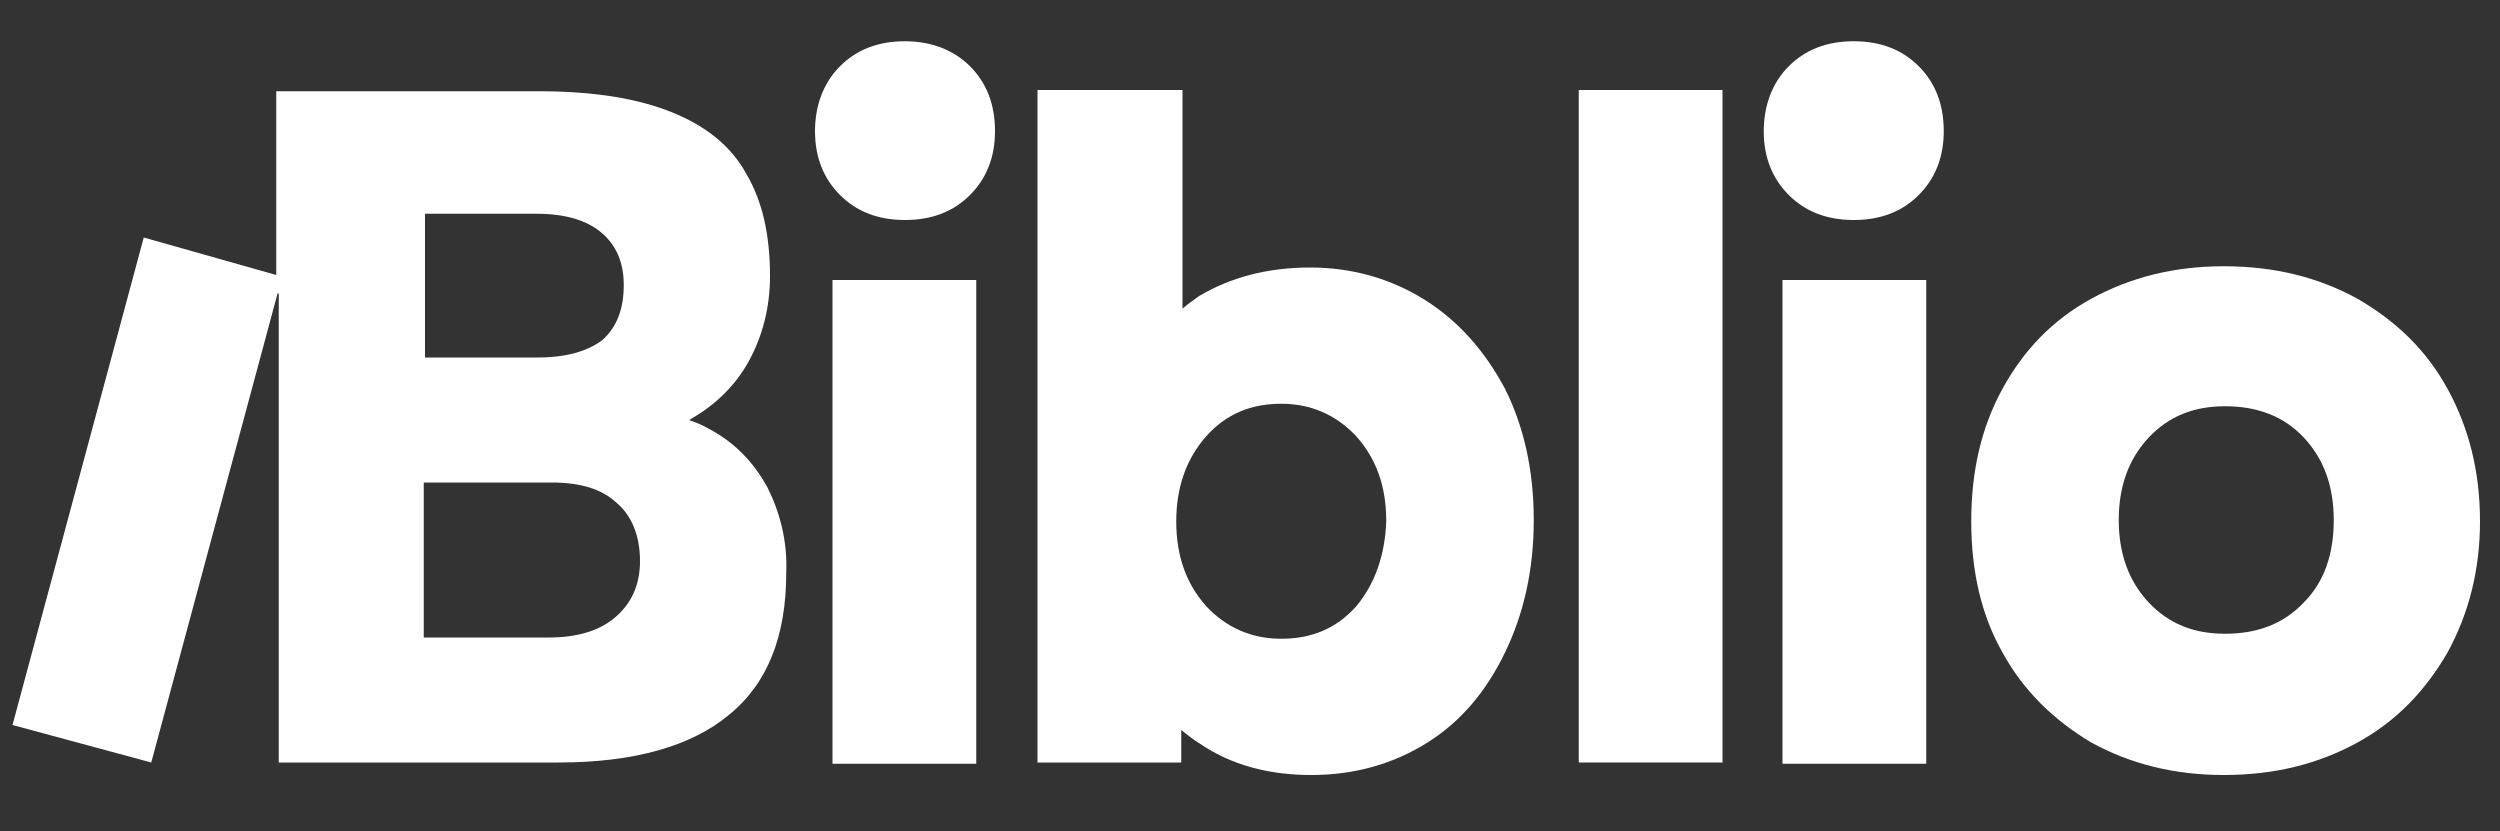 <?xml version="1.0" encoding="utf-8"?>
<!-- Generator: Adobe Illustrator 28.0.0, SVG Export Plug-In . SVG Version: 6.00 Build 0)  -->
<svg version="1.1" id="Layer_1" xmlns="http://www.w3.org/2000/svg" xmlns:xlink="http://www.w3.org/1999/xlink" x="0px" y="0px"
	 viewBox="0 0 200 66.5" style="enable-background:new 0 0 200 66.5;" xml:space="preserve">
<rect x="0" y="0" width="200" height="66.5" fill="#333333" stroke="none"/>
<style type="text/css">
	.st0{fill:#ffffff;}
</style>
<g>
	<path class="st0" d="M72.4,3.3c-2.2,0-3.9,0.7-5.2,2c-1.3,1.3-2,3.1-2,5.2c0,2.1,0.7,3.8,2,5.1c1.3,1.3,3,2,5.2,2
		c2.2,0,3.9-0.7,5.2-2c1.3-1.3,2-3,2-5.1c0-2.2-0.7-3.9-2-5.2C76.3,4,74.5,3.3,72.4,3.3z"/>
	<path class="st0" d="M148.3,3.3c-2.2,0-3.9,0.7-5.2,2c-1.3,1.3-2,3.1-2,5.2c0,2.1,0.7,3.8,2,5.1c1.3,1.3,3,2,5.2,2
		c2.2,0,3.9-0.7,5.2-2c1.3-1.3,2-3,2-5.1c0-2.2-0.7-3.9-2-5.2C152.2,4,150.5,3.3,148.3,3.3z"/>
	<rect x="66.6" y="22.4" class="st0" width="11.5" height="38.7"/>
	<path class="st0" d="M61.4,39c-1.1-2-2.6-3.6-4.7-4.7c-0.5-0.3-1-0.5-1.6-0.7c0.1,0,0.2-0.1,0.2-0.1c1.9-1.1,3.5-2.6,4.6-4.6
		c1.1-2,1.7-4.3,1.7-6.8c0-3.3-0.6-6-1.9-8.2c-1.2-2.2-3.2-3.8-5.9-4.9c-2.7-1.1-6.2-1.7-10.7-1.7h-21v14.7L11.5,19L1,58l11.1,3
		l10.1-37.5c0-0.1,0.1,0,0.1,0V61h22.4c6,0,10.6-1.3,13.6-3.8c3.1-2.5,4.6-6.3,4.6-11.4C63,43.3,62.4,41,61.4,39z M33.9,17.1h9
		c2.3,0,4,0.5,5.2,1.5c1.2,1,1.8,2.4,1.8,4.2c0,2-0.6,3.4-1.7,4.4c-1.2,0.9-2.9,1.4-5.2,1.4h-9V17.1z M49.2,49.4
		c-1.3,1.1-3.1,1.6-5.3,1.6h-10V38.6h10.2c2.3,0,4,0.5,5.2,1.6c1.2,1,1.9,2.6,1.9,4.7C51.2,46.8,50.5,48.3,49.2,49.4z"/>
	<path class="st0" d="M114,24c-2.7-1.7-5.8-2.6-9.2-2.6c-3.4,0-6.4,0.8-8.9,2.3c-0.3,0.2-1.1,0.8-1.3,1V7.2H83V61h11.5l0-2.6
		c0.5,0.4,1,0.8,1.5,1.1c2.5,1.7,5.5,2.5,8.9,2.5c3.5,0,6.6-0.9,9.3-2.6c2.7-1.7,4.7-4.1,6.2-7.2c1.5-3.1,2.3-6.6,2.3-10.6
		c0-4-0.8-7.5-2.3-10.5C118.8,28.1,116.7,25.7,114,24z M108.5,48.5c-1.6,1.8-3.6,2.6-6,2.6c-2.4,0-4.4-0.9-6-2.6
		c-1.6-1.8-2.4-4-2.4-6.8c0-2.7,0.8-5,2.4-6.8c1.6-1.8,3.6-2.6,6-2.6c2.4,0,4.4,0.9,6,2.6c1.6,1.8,2.4,4,2.4,6.8
		C110.8,44.4,110,46.7,108.5,48.5z"/>
	<rect x="142.6" y="22.4" class="st0" width="11.5" height="38.7"/>
	<rect x="126.3" y="7.2" class="st0" width="11.5" height="53.8"/>
	<path class="st0" d="M195.8,31.1c-1.7-3.1-4.1-5.4-7.2-7.2c-3.1-1.7-6.6-2.6-10.7-2.6c-4,0-7.5,0.9-10.6,2.6
		c-3.1,1.7-5.4,4.1-7.1,7.2c-1.7,3.1-2.5,6.6-2.5,10.6c0,4,0.8,7.5,2.5,10.5c1.7,3.1,4.1,5.4,7.1,7.2c3.1,1.7,6.6,2.6,10.6,2.6
		c4.1,0,7.6-0.9,10.7-2.6c3.1-1.7,5.4-4.1,7.2-7.2c1.7-3.1,2.6-6.6,2.6-10.5C198.4,37.7,197.5,34.2,195.8,31.1z M184.3,48.2
		c-1.6,1.7-3.7,2.5-6.3,2.5c-2.5,0-4.5-0.8-6.1-2.5c-1.6-1.7-2.4-3.9-2.4-6.6c0-2.7,0.8-4.9,2.4-6.6c1.6-1.7,3.6-2.5,6.1-2.5
		c2.6,0,4.7,0.8,6.3,2.5c1.6,1.7,2.4,3.9,2.4,6.6C186.7,44.4,185.9,46.6,184.3,48.2z"/>
</g>
</svg>
